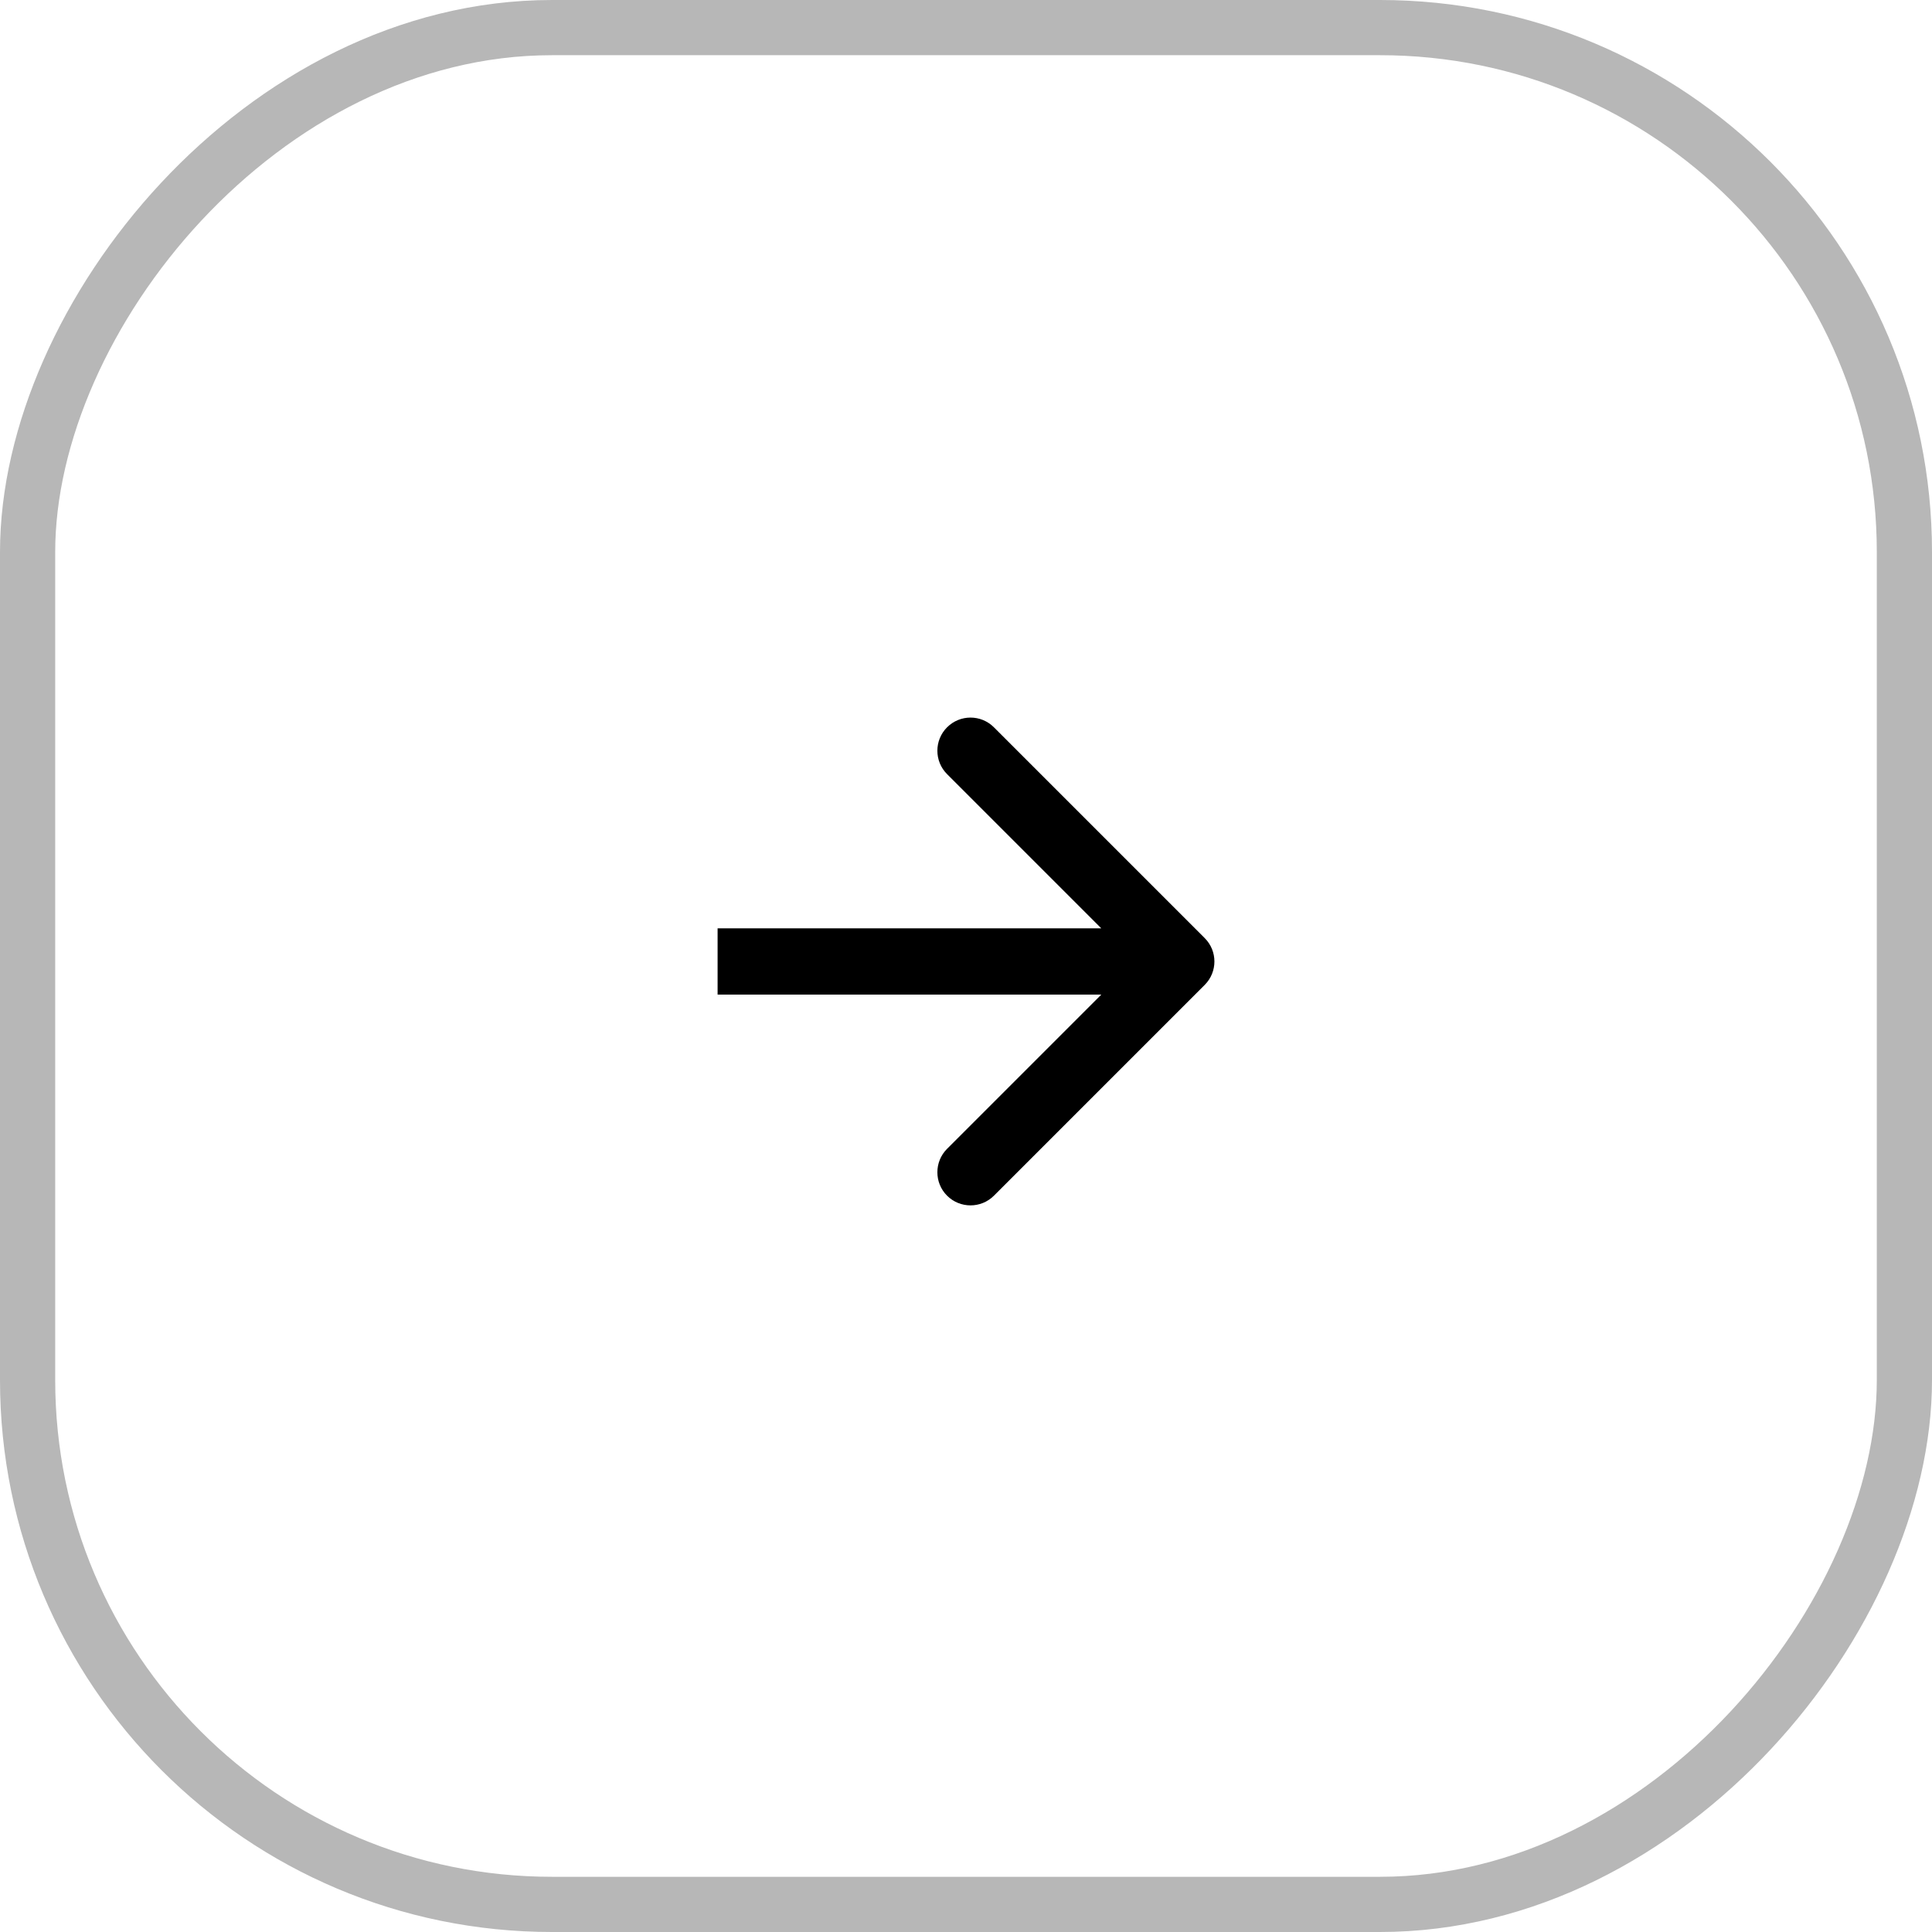 <?xml version="1.0" encoding="UTF-8"?> <svg xmlns="http://www.w3.org/2000/svg" width="35" height="35" viewBox="0 0 35 35" fill="none"><rect x="-0.5" y="0.5" width="34" height="34" rx="9.5" transform="matrix(-1 0 0 1 34 0)" stroke="#B7B7B7"></rect><path fill-rule="evenodd" clip-rule="evenodd" d="M18.006 13.176L21.824 16.994C22.059 17.228 22.059 17.608 21.824 17.843L18.006 21.661C17.772 21.895 17.392 21.895 17.157 21.661C16.923 21.427 16.923 21.047 17.157 20.812L19.951 18.018H13V16.818H19.951L17.157 14.024C16.923 13.79 16.923 13.41 17.157 13.176C17.392 12.941 17.772 12.941 18.006 13.176Z" fill="black"></path></svg> 